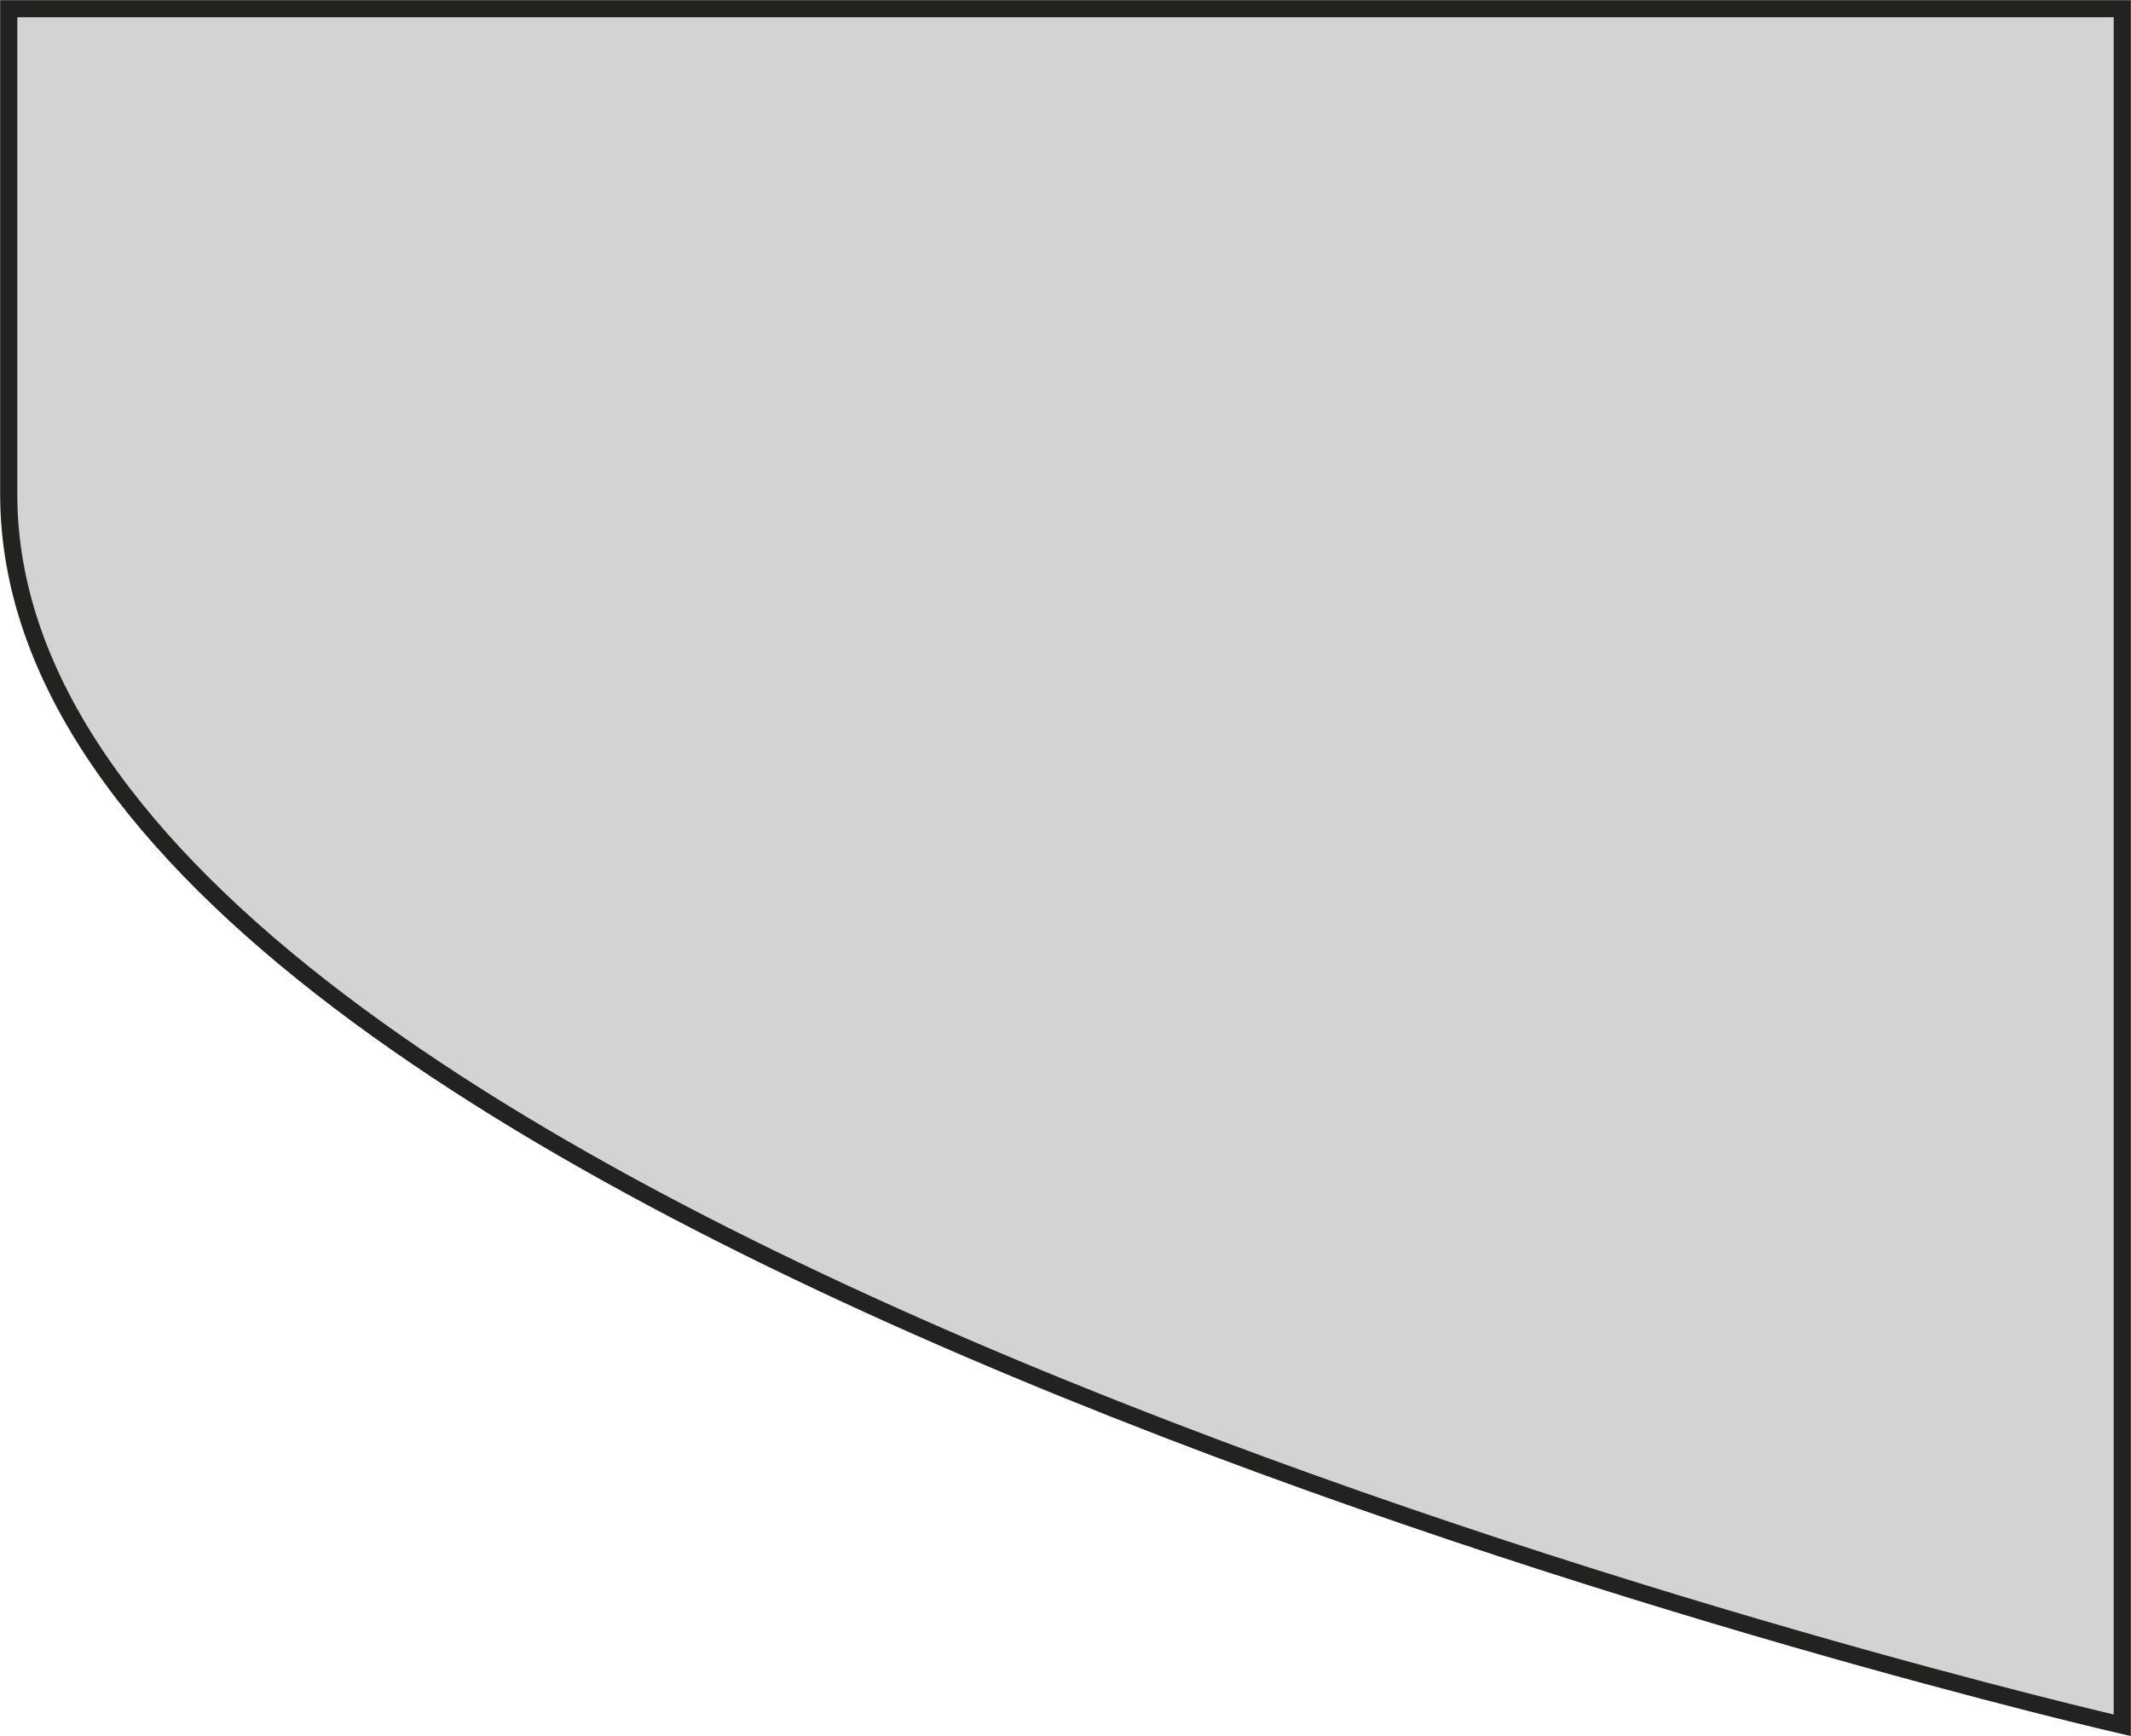 <?xml version="1.0" encoding="utf-8"?>
<!-- Generator: Adobe Illustrator 23.1.1, SVG Export Plug-In . SVG Version: 6.00 Build 0)  -->
<svg version="1.1" id="Layer_1" xmlns="http://www.w3.org/2000/svg" xmlns:xlink="http://www.w3.org/1999/xlink" x="0px" y="0px"
	 viewBox="0 0 635.6 517.9" style="enable-background:new 0 0 635.6 517.9;" xml:space="preserve">
<style type="text/css">
	.st0{fill:#D3D3D3;stroke:#222221;stroke-width:5.11;stroke-miterlimit:3.86;}
</style>
<title>PR740 SIL LINE</title>
<path class="st0" d="M2.6,2.6v144.8C2.6,369.8,633,514.7,633,514.7V2.6H2.6z"/>
</svg>
